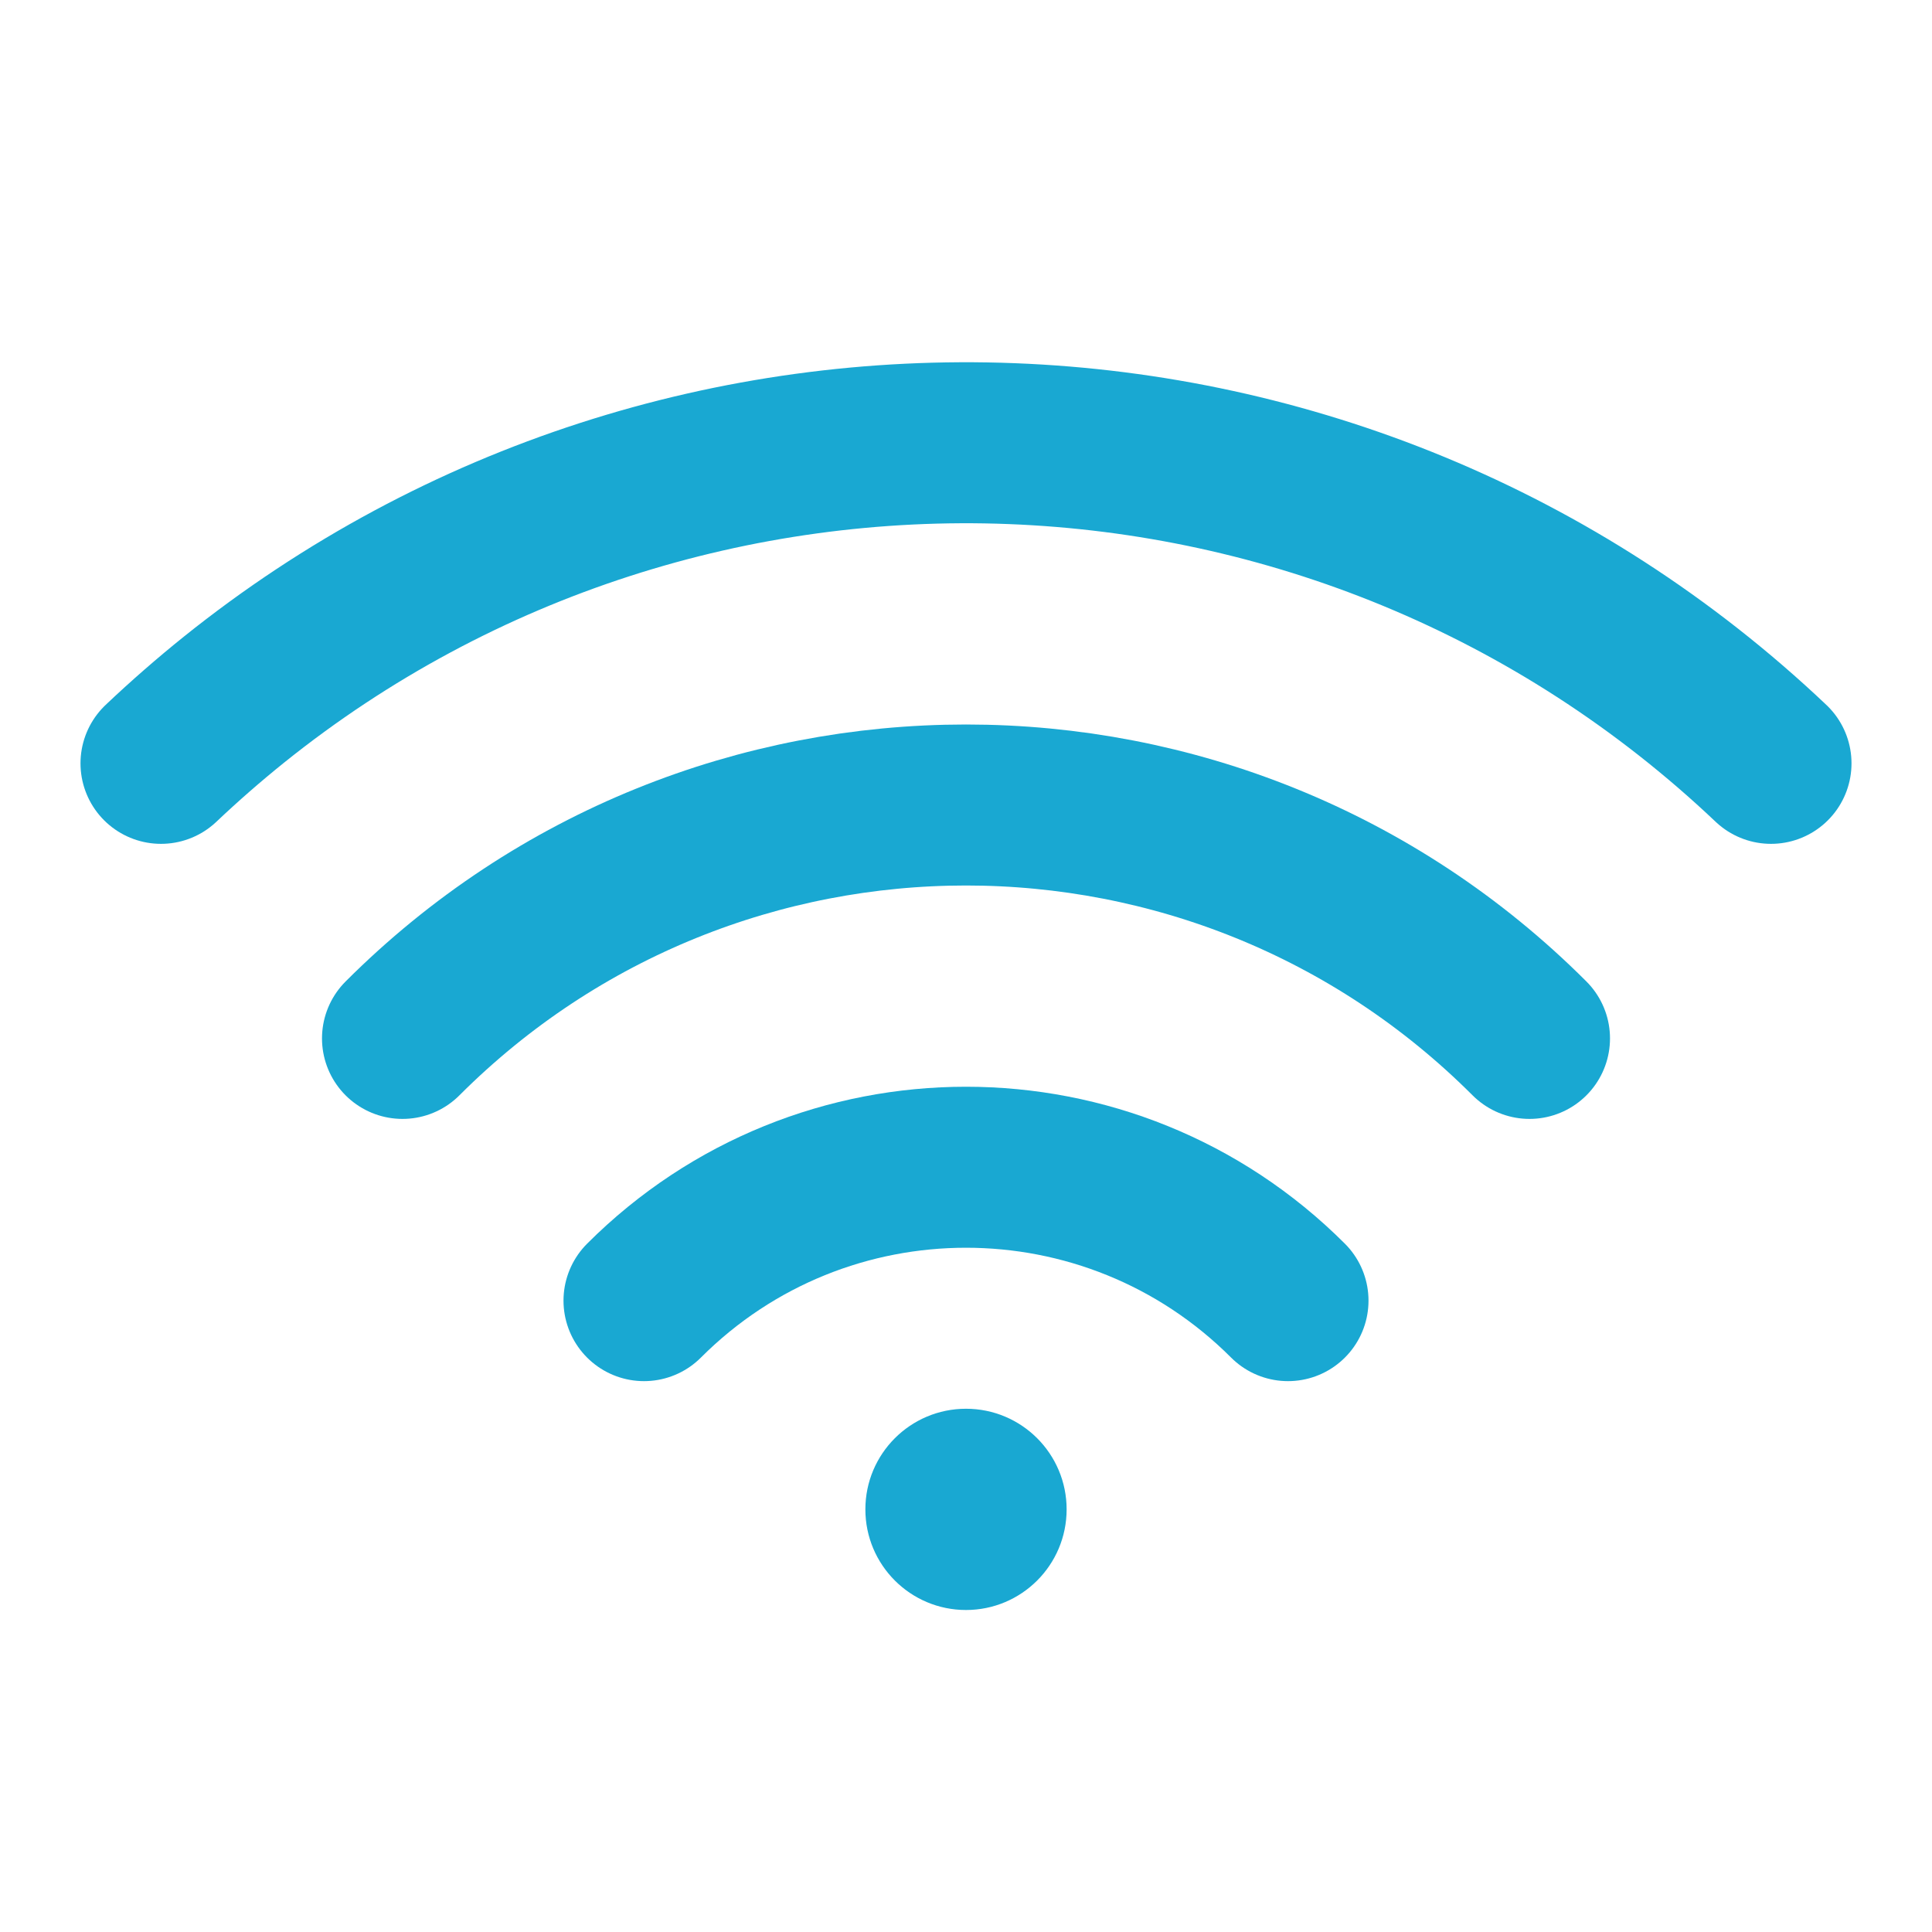 <svg width="24" height="24" viewBox="0 0 48 48" fill="none" xmlns="http://www.w3.org/2000/svg">
  <path d="M4 18.965C4.589 18.407 5.195 17.879 5.817 17.379C17.037 8.374 33.382 8.903 44 18.965" stroke="#19A8D2" stroke-width="4" stroke-linecap="round" stroke-linejoin="round"></path>
  <path d="M38 25.799C30.268 18.067 17.732 18.067 10 25.799" stroke="#19A8D2" stroke-width="4" stroke-linecap="round" stroke-linejoin="round"></path>
  <path d="M32 32.314C27.582 27.895 20.418 27.895 16 32.314" stroke="#19A8D2" stroke-width="4" stroke-linecap="round" stroke-linejoin="round"></path>
  <path fill-rule="evenodd" clip-rule="evenodd" d="M24 40C25.381 40 26.5 38.881 26.5 37.5C26.5 36.119 25.381 35 24 35C22.619 35 21.5 36.119 21.5 37.5C21.5 38.881 22.619 40 24 40Z" fill="#19A8D2"></path>
</svg>
